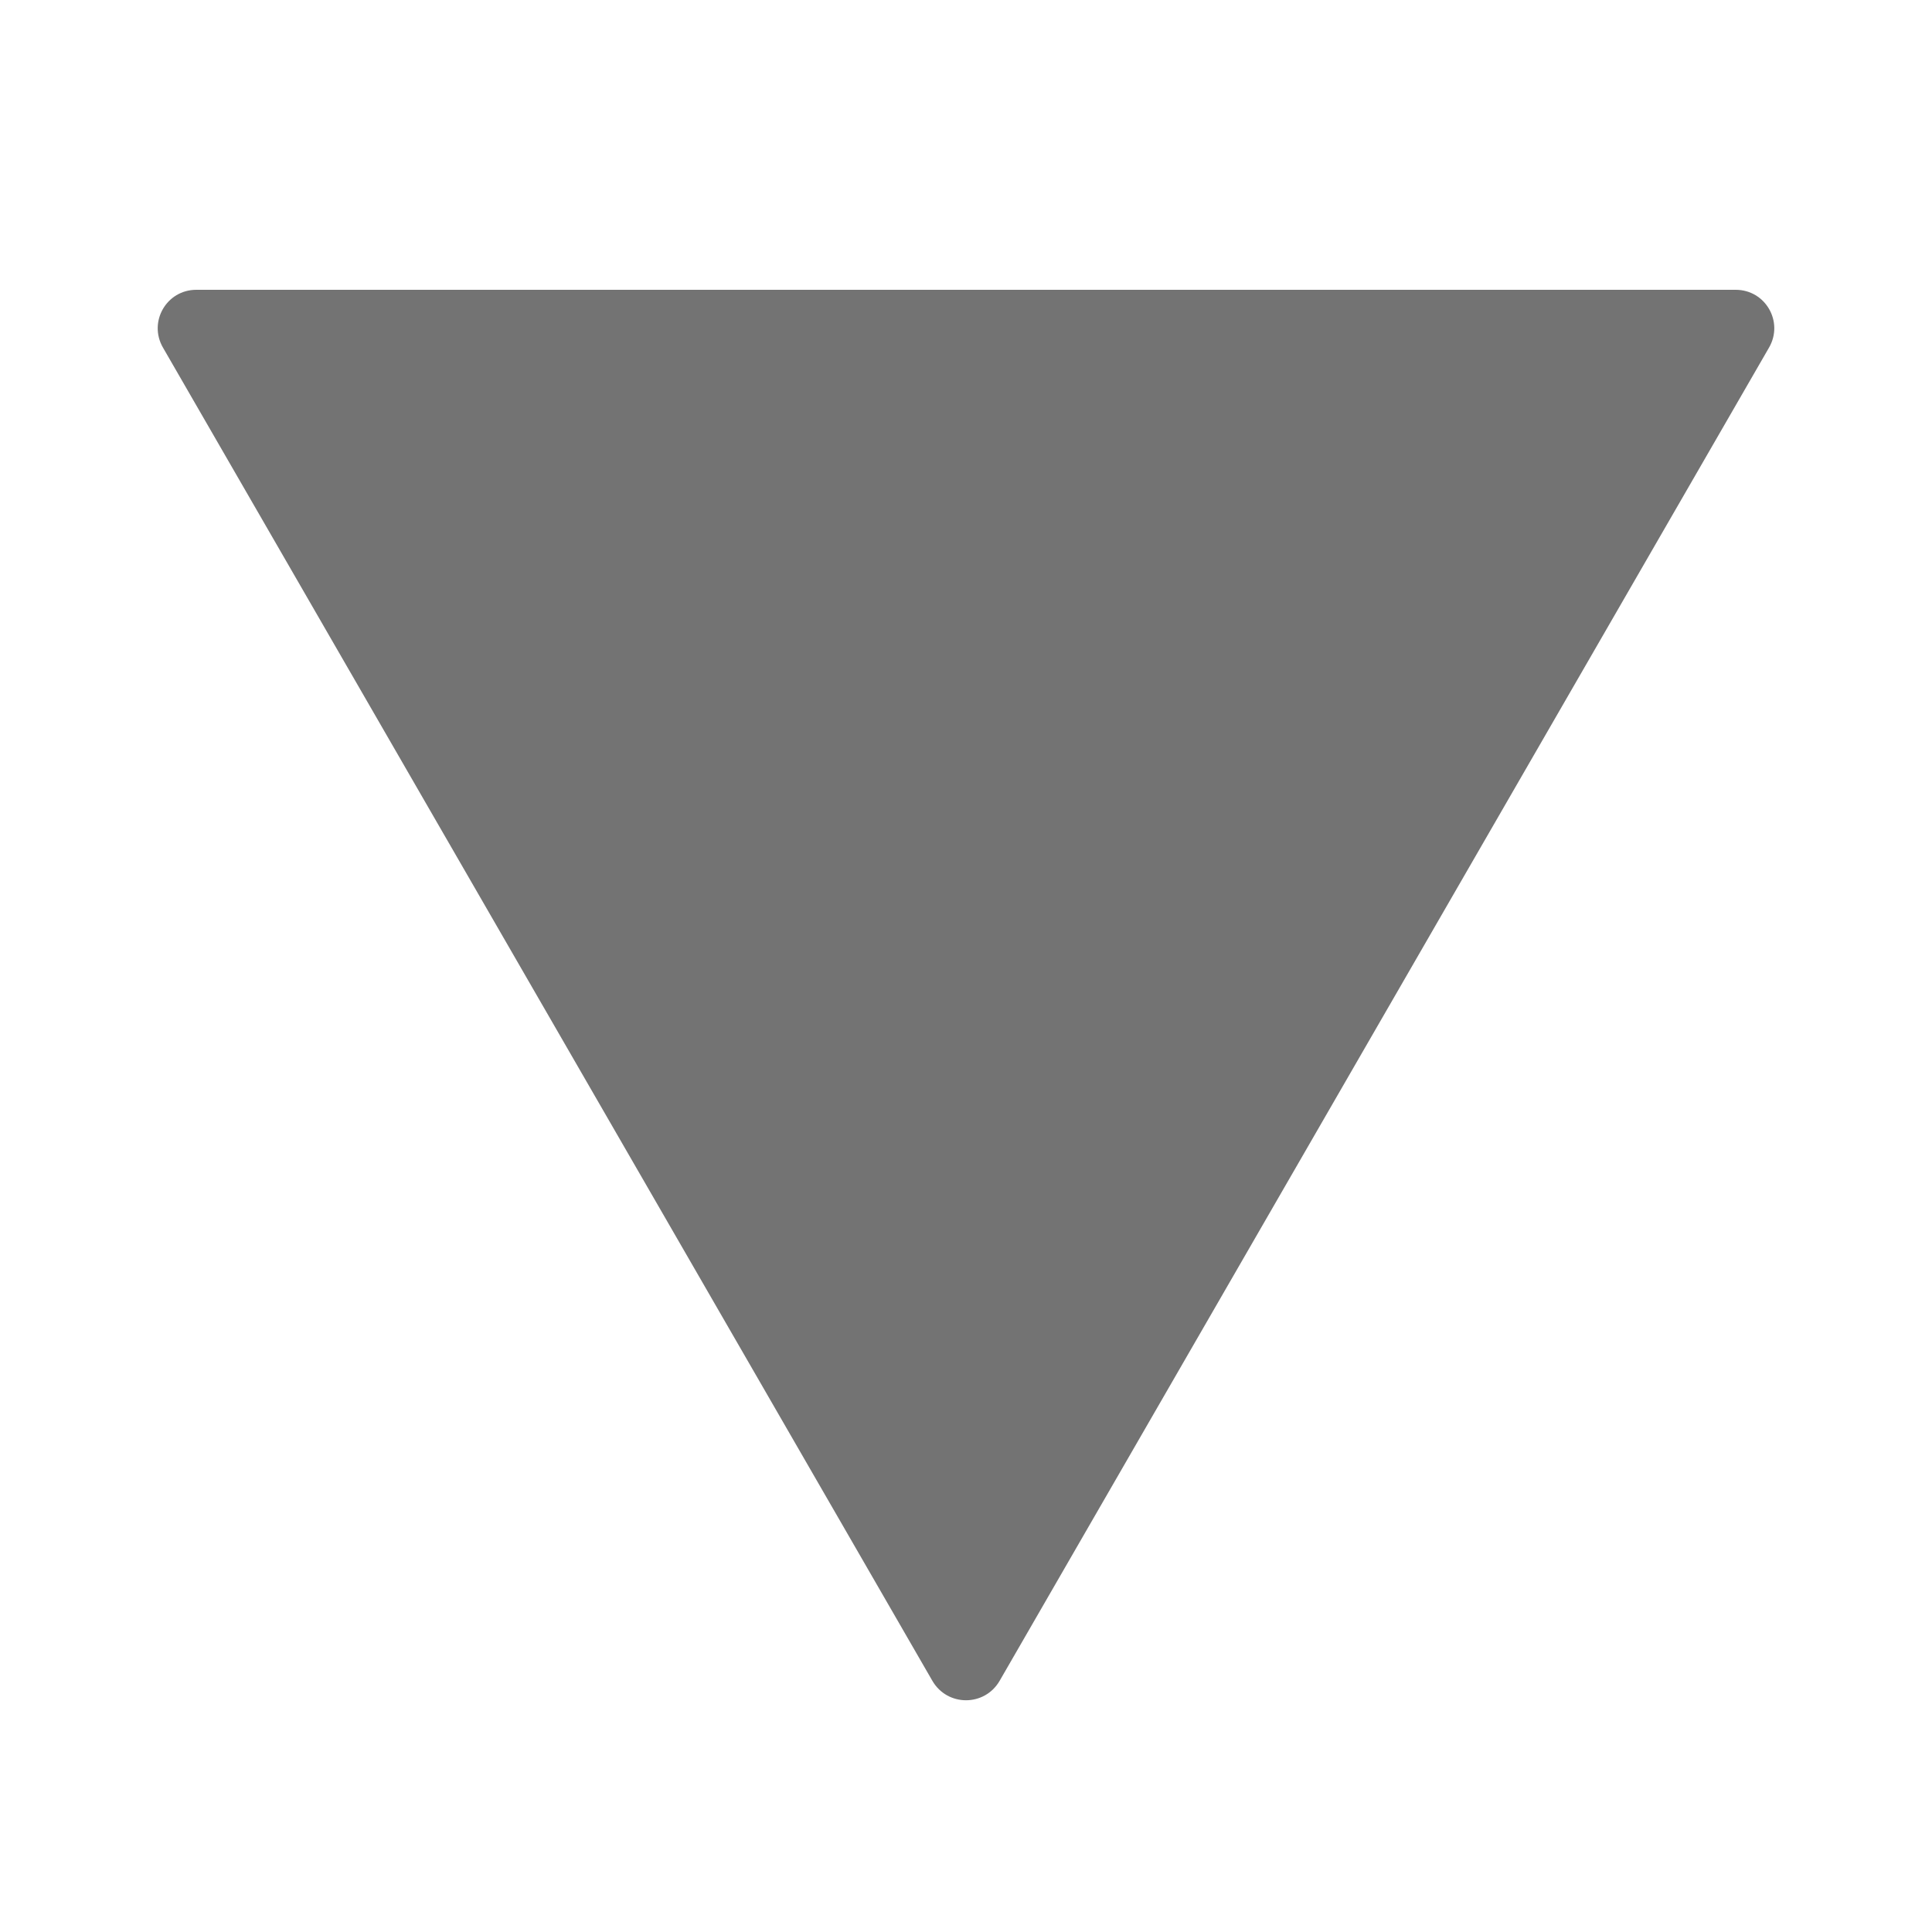 <svg width="5" height="5" viewBox="0 0 5 5" fill="none" xmlns="http://www.w3.org/2000/svg">
<path d="M2.587 4.35C2.548 4.417 2.452 4.417 2.413 4.35L0.422 0.9C0.383 0.833 0.431 0.75 0.508 0.75L4.492 0.75C4.569 0.75 4.617 0.833 4.578 0.9L2.587 4.35Z" fill="#737373"/>
</svg>

